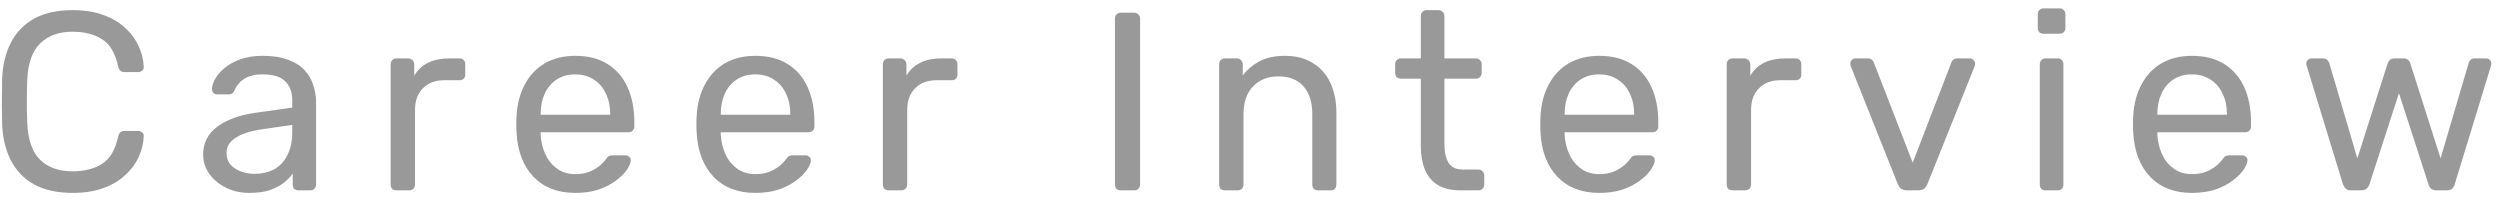 <svg viewBox="0 0 197 16" fill="none" xmlns="http://www.w3.org/2000/svg">
<path d="M5.727 15.2C4.501 15.2 3.481 14.973 2.667 14.52C1.867 14.067 1.261 13.433 0.847 12.62C0.434 11.807 0.207 10.86 0.167 9.78C0.154 9.233 0.147 8.647 0.147 8.02C0.147 7.393 0.154 6.793 0.167 6.22C0.207 5.14 0.434 4.193 0.847 3.38C1.261 2.567 1.867 1.933 2.667 1.48C3.481 1.027 4.501 0.8 5.727 0.8C6.647 0.8 7.454 0.927 8.147 1.18C8.841 1.433 9.414 1.773 9.867 2.2C10.334 2.627 10.687 3.107 10.927 3.64C11.167 4.16 11.301 4.7 11.327 5.26C11.341 5.38 11.301 5.48 11.207 5.56C11.127 5.64 11.027 5.68 10.907 5.68H9.807C9.687 5.68 9.581 5.647 9.487 5.58C9.407 5.513 9.347 5.393 9.307 5.22C9.081 4.18 8.654 3.467 8.027 3.08C7.414 2.693 6.641 2.5 5.707 2.5C4.641 2.5 3.794 2.807 3.167 3.42C2.541 4.02 2.201 4.987 2.147 6.32C2.107 7.413 2.107 8.533 2.147 9.68C2.201 11.013 2.541 11.987 3.167 12.6C3.794 13.2 4.641 13.5 5.707 13.5C6.641 13.5 7.414 13.307 8.027 12.92C8.654 12.533 9.081 11.82 9.307 10.78C9.347 10.607 9.407 10.487 9.487 10.42C9.581 10.353 9.687 10.32 9.807 10.32H10.907C11.027 10.32 11.127 10.36 11.207 10.44C11.301 10.52 11.341 10.62 11.327 10.74C11.301 11.3 11.167 11.847 10.927 12.38C10.687 12.9 10.334 13.373 9.867 13.8C9.414 14.227 8.841 14.567 8.147 14.82C7.454 15.073 6.647 15.2 5.727 15.2ZM19.648 15.2C18.981 15.2 18.374 15.067 17.828 14.8C17.281 14.533 16.841 14.173 16.508 13.72C16.174 13.267 16.008 12.753 16.008 12.18C16.008 11.26 16.381 10.527 17.128 9.98C17.874 9.433 18.848 9.073 20.048 8.9L23.028 8.48V7.9C23.028 7.26 22.841 6.76 22.468 6.4C22.108 6.04 21.514 5.86 20.688 5.86C20.088 5.86 19.601 5.98 19.228 6.22C18.868 6.46 18.614 6.767 18.468 7.14C18.388 7.34 18.248 7.44 18.048 7.44H17.148C17.001 7.44 16.888 7.4 16.808 7.32C16.741 7.227 16.708 7.12 16.708 7C16.708 6.8 16.781 6.553 16.928 6.26C17.088 5.967 17.328 5.68 17.648 5.4C17.968 5.12 18.374 4.887 18.868 4.7C19.374 4.5 19.988 4.4 20.708 4.4C21.508 4.4 22.181 4.507 22.728 4.72C23.274 4.92 23.701 5.193 24.008 5.54C24.328 5.887 24.554 6.28 24.688 6.72C24.834 7.16 24.908 7.607 24.908 8.06V14.54C24.908 14.673 24.861 14.787 24.768 14.88C24.688 14.96 24.581 15 24.448 15H23.528C23.381 15 23.268 14.96 23.188 14.88C23.108 14.787 23.068 14.673 23.068 14.54V13.68C22.894 13.92 22.661 14.16 22.368 14.4C22.074 14.627 21.708 14.82 21.268 14.98C20.828 15.127 20.288 15.2 19.648 15.2ZM20.068 13.7C20.614 13.7 21.114 13.587 21.568 13.36C22.021 13.12 22.374 12.753 22.628 12.26C22.894 11.767 23.028 11.147 23.028 10.4V9.84L20.708 10.18C19.761 10.313 19.048 10.54 18.568 10.86C18.088 11.167 17.848 11.56 17.848 12.04C17.848 12.413 17.954 12.727 18.168 12.98C18.394 13.22 18.674 13.4 19.008 13.52C19.354 13.64 19.708 13.7 20.068 13.7ZM31.243 15C31.109 15 30.996 14.96 30.903 14.88C30.823 14.787 30.783 14.673 30.783 14.54V5.08C30.783 4.947 30.823 4.833 30.903 4.74C30.996 4.647 31.109 4.6 31.243 4.6H32.163C32.296 4.6 32.409 4.647 32.503 4.74C32.596 4.833 32.643 4.947 32.643 5.08V5.96C32.909 5.507 33.276 5.167 33.743 4.94C34.209 4.713 34.769 4.6 35.423 4.6H36.223C36.356 4.6 36.463 4.647 36.543 4.74C36.623 4.82 36.663 4.927 36.663 5.06V5.88C36.663 6.013 36.623 6.12 36.543 6.2C36.463 6.28 36.356 6.32 36.223 6.32H35.023C34.303 6.32 33.736 6.533 33.323 6.96C32.909 7.373 32.703 7.94 32.703 8.66V14.54C32.703 14.673 32.656 14.787 32.563 14.88C32.469 14.96 32.356 15 32.223 15H31.243ZM45.325 15.2C43.952 15.2 42.858 14.78 42.045 13.94C41.232 13.087 40.785 11.927 40.705 10.46C40.692 10.287 40.685 10.067 40.685 9.8C40.685 9.52 40.692 9.293 40.705 9.12C40.758 8.173 40.978 7.347 41.365 6.64C41.752 5.92 42.278 5.367 42.945 4.98C43.625 4.593 44.418 4.4 45.325 4.4C46.338 4.4 47.185 4.613 47.865 5.04C48.558 5.467 49.085 6.073 49.445 6.86C49.805 7.647 49.985 8.567 49.985 9.62V9.96C49.985 10.107 49.938 10.22 49.845 10.3C49.765 10.38 49.658 10.42 49.525 10.42H42.605C42.605 10.433 42.605 10.46 42.605 10.5C42.605 10.54 42.605 10.573 42.605 10.6C42.632 11.147 42.752 11.66 42.965 12.14C43.178 12.607 43.485 12.987 43.885 13.28C44.285 13.573 44.765 13.72 45.325 13.72C45.805 13.72 46.205 13.647 46.525 13.5C46.845 13.353 47.105 13.193 47.305 13.02C47.505 12.833 47.638 12.693 47.705 12.6C47.825 12.427 47.918 12.327 47.985 12.3C48.052 12.26 48.158 12.24 48.305 12.24H49.265C49.398 12.24 49.505 12.28 49.585 12.36C49.678 12.427 49.718 12.527 49.705 12.66C49.692 12.86 49.585 13.107 49.385 13.4C49.185 13.68 48.898 13.96 48.525 14.24C48.152 14.52 47.698 14.753 47.165 14.94C46.632 15.113 46.018 15.2 45.325 15.2ZM42.605 9.04H48.085V8.98C48.085 8.38 47.972 7.847 47.745 7.38C47.532 6.913 47.218 6.547 46.805 6.28C46.392 6 45.898 5.86 45.325 5.86C44.752 5.86 44.258 6 43.845 6.28C43.445 6.547 43.138 6.913 42.925 7.38C42.712 7.847 42.605 8.38 42.605 8.98V9.04ZM59.517 15.2C58.143 15.2 57.05 14.78 56.236 13.94C55.423 13.087 54.977 11.927 54.897 10.46C54.883 10.287 54.877 10.067 54.877 9.8C54.877 9.52 54.883 9.293 54.897 9.12C54.95 8.173 55.17 7.347 55.556 6.64C55.943 5.92 56.47 5.367 57.136 4.98C57.816 4.593 58.61 4.4 59.517 4.4C60.53 4.4 61.377 4.613 62.056 5.04C62.75 5.467 63.276 6.073 63.636 6.86C63.996 7.647 64.177 8.567 64.177 9.62V9.96C64.177 10.107 64.13 10.22 64.037 10.3C63.956 10.38 63.85 10.42 63.717 10.42H56.797C56.797 10.433 56.797 10.46 56.797 10.5C56.797 10.54 56.797 10.573 56.797 10.6C56.823 11.147 56.943 11.66 57.157 12.14C57.37 12.607 57.676 12.987 58.077 13.28C58.477 13.573 58.956 13.72 59.517 13.72C59.996 13.72 60.397 13.647 60.717 13.5C61.036 13.353 61.297 13.193 61.496 13.02C61.697 12.833 61.83 12.693 61.897 12.6C62.017 12.427 62.11 12.327 62.176 12.3C62.243 12.26 62.35 12.24 62.496 12.24H63.456C63.59 12.24 63.697 12.28 63.776 12.36C63.87 12.427 63.91 12.527 63.897 12.66C63.883 12.86 63.776 13.107 63.577 13.4C63.377 13.68 63.09 13.96 62.717 14.24C62.343 14.52 61.89 14.753 61.356 14.94C60.823 15.113 60.21 15.2 59.517 15.2ZM56.797 9.04H62.276V8.98C62.276 8.38 62.163 7.847 61.937 7.38C61.723 6.913 61.41 6.547 60.996 6.28C60.583 6 60.09 5.86 59.517 5.86C58.943 5.86 58.45 6 58.036 6.28C57.636 6.547 57.33 6.913 57.117 7.38C56.903 7.847 56.797 8.38 56.797 8.98V9.04ZM70.028 15C69.895 15 69.781 14.96 69.688 14.88C69.608 14.787 69.568 14.673 69.568 14.54V5.08C69.568 4.947 69.608 4.833 69.688 4.74C69.781 4.647 69.895 4.6 70.028 4.6H70.948C71.081 4.6 71.195 4.647 71.288 4.74C71.381 4.833 71.428 4.947 71.428 5.08V5.96C71.695 5.507 72.061 5.167 72.528 4.94C72.995 4.713 73.555 4.6 74.208 4.6H75.008C75.141 4.6 75.248 4.647 75.328 4.74C75.408 4.82 75.448 4.927 75.448 5.06V5.88C75.448 6.013 75.408 6.12 75.328 6.2C75.248 6.28 75.141 6.32 75.008 6.32H73.808C73.088 6.32 72.521 6.533 72.108 6.96C71.695 7.373 71.488 7.94 71.488 8.66V14.54C71.488 14.673 71.441 14.787 71.348 14.88C71.255 14.96 71.141 15 71.008 15H70.028ZM88.319 15C88.172 15 88.059 14.96 87.979 14.88C87.899 14.787 87.859 14.673 87.859 14.54V1.46C87.859 1.327 87.899 1.22 87.979 1.14C88.059 1.047 88.172 1 88.319 1H89.379C89.513 1 89.619 1.047 89.699 1.14C89.793 1.22 89.839 1.327 89.839 1.46V14.54C89.839 14.673 89.793 14.787 89.699 14.88C89.619 14.96 89.513 15 89.379 15H88.319ZM96.528 15C96.395 15 96.281 14.96 96.188 14.88C96.108 14.787 96.068 14.673 96.068 14.54V5.06C96.068 4.927 96.108 4.82 96.188 4.74C96.281 4.647 96.395 4.6 96.528 4.6H97.468C97.601 4.6 97.708 4.647 97.788 4.74C97.881 4.82 97.928 4.927 97.928 5.06V5.94C98.275 5.487 98.708 5.12 99.228 4.84C99.761 4.547 100.441 4.4 101.268 4.4C102.135 4.4 102.868 4.593 103.468 4.98C104.081 5.353 104.541 5.88 104.848 6.56C105.155 7.227 105.308 8.007 105.308 8.9V14.54C105.308 14.673 105.268 14.787 105.188 14.88C105.108 14.96 105.001 15 104.868 15H103.868C103.735 15 103.621 14.96 103.528 14.88C103.448 14.787 103.408 14.673 103.408 14.54V9C103.408 8.067 103.181 7.34 102.728 6.82C102.275 6.287 101.608 6.02 100.728 6.02C99.901 6.02 99.235 6.287 98.728 6.82C98.235 7.34 97.988 8.067 97.988 9V14.54C97.988 14.673 97.941 14.787 97.848 14.88C97.768 14.96 97.661 15 97.528 15H96.528ZM115.12 15C114.373 15 113.767 14.86 113.3 14.58C112.833 14.287 112.493 13.88 112.28 13.36C112.067 12.827 111.96 12.2 111.96 11.48V6.2H110.4C110.267 6.2 110.153 6.16 110.06 6.08C109.98 5.987 109.94 5.873 109.94 5.74V5.06C109.94 4.927 109.98 4.82 110.06 4.74C110.153 4.647 110.267 4.6 110.4 4.6H111.96V1.26C111.96 1.127 112 1.02 112.08 0.94C112.173 0.847 112.287 0.8 112.42 0.8H113.36C113.493 0.8 113.6 0.847 113.68 0.94C113.773 1.02 113.82 1.127 113.82 1.26V4.6H116.3C116.433 4.6 116.54 4.647 116.62 4.74C116.713 4.82 116.76 4.927 116.76 5.06V5.74C116.76 5.873 116.713 5.987 116.62 6.08C116.54 6.16 116.433 6.2 116.3 6.2H113.82V11.34C113.82 11.967 113.927 12.46 114.14 12.82C114.353 13.18 114.733 13.36 115.28 13.36H116.5C116.633 13.36 116.74 13.407 116.82 13.5C116.913 13.58 116.96 13.687 116.96 13.82V14.54C116.96 14.673 116.913 14.787 116.82 14.88C116.74 14.96 116.633 15 116.5 15H115.12ZM126.013 15.2C124.639 15.2 123.546 14.78 122.733 13.94C121.919 13.087 121.473 11.927 121.393 10.46C121.379 10.287 121.373 10.067 121.373 9.8C121.373 9.52 121.379 9.293 121.393 9.12C121.446 8.173 121.666 7.347 122.053 6.64C122.439 5.92 122.966 5.367 123.633 4.98C124.313 4.593 125.106 4.4 126.013 4.4C127.026 4.4 127.873 4.613 128.553 5.04C129.246 5.467 129.773 6.073 130.133 6.86C130.493 7.647 130.673 8.567 130.673 9.62V9.96C130.673 10.107 130.626 10.22 130.533 10.3C130.453 10.38 130.346 10.42 130.213 10.42H123.293C123.293 10.433 123.293 10.46 123.293 10.5C123.293 10.54 123.293 10.573 123.293 10.6C123.319 11.147 123.439 11.66 123.653 12.14C123.866 12.607 124.173 12.987 124.573 13.28C124.973 13.573 125.453 13.72 126.013 13.72C126.493 13.72 126.893 13.647 127.213 13.5C127.533 13.353 127.793 13.193 127.993 13.02C128.193 12.833 128.326 12.693 128.393 12.6C128.513 12.427 128.606 12.327 128.673 12.3C128.739 12.26 128.846 12.24 128.993 12.24H129.953C130.086 12.24 130.193 12.28 130.273 12.36C130.366 12.427 130.406 12.527 130.393 12.66C130.379 12.86 130.273 13.107 130.073 13.4C129.873 13.68 129.586 13.96 129.213 14.24C128.839 14.52 128.386 14.753 127.853 14.94C127.319 15.113 126.706 15.2 126.013 15.2ZM123.293 9.04H128.773V8.98C128.773 8.38 128.659 7.847 128.433 7.38C128.219 6.913 127.906 6.547 127.493 6.28C127.079 6 126.586 5.86 126.013 5.86C125.439 5.86 124.946 6 124.533 6.28C124.133 6.547 123.826 6.913 123.613 7.38C123.399 7.847 123.293 8.38 123.293 8.98V9.04ZM136.524 15C136.391 15 136.277 14.96 136.184 14.88C136.104 14.787 136.064 14.673 136.064 14.54V5.08C136.064 4.947 136.104 4.833 136.184 4.74C136.277 4.647 136.391 4.6 136.524 4.6H137.444C137.577 4.6 137.691 4.647 137.784 4.74C137.877 4.833 137.924 4.947 137.924 5.08V5.96C138.191 5.507 138.557 5.167 139.024 4.94C139.491 4.713 140.051 4.6 140.704 4.6H141.504C141.637 4.6 141.744 4.647 141.824 4.74C141.904 4.82 141.944 4.927 141.944 5.06V5.88C141.944 6.013 141.904 6.12 141.824 6.2C141.744 6.28 141.637 6.32 141.504 6.32H140.304C139.584 6.32 139.017 6.533 138.604 6.96C138.191 7.373 137.984 7.94 137.984 8.66V14.54C137.984 14.673 137.937 14.787 137.844 14.88C137.751 14.96 137.637 15 137.504 15H136.524ZM150.282 15C150.082 15 149.922 14.953 149.802 14.86C149.695 14.767 149.608 14.647 149.542 14.5L145.842 5.22C145.815 5.153 145.802 5.087 145.802 5.02C145.802 4.9 145.842 4.8 145.922 4.72C146.002 4.64 146.102 4.6 146.222 4.6H147.182C147.328 4.6 147.442 4.64 147.522 4.72C147.602 4.8 147.648 4.873 147.662 4.94L150.722 12.82L153.762 4.94C153.788 4.873 153.835 4.8 153.902 4.72C153.982 4.64 154.095 4.6 154.242 4.6H155.222C155.328 4.6 155.422 4.64 155.502 4.72C155.595 4.8 155.642 4.9 155.642 5.02C155.642 5.087 155.628 5.153 155.602 5.22L151.882 14.5C151.828 14.647 151.742 14.767 151.622 14.86C151.515 14.953 151.355 15 151.142 15H150.282ZM161.196 15C161.063 15 160.949 14.96 160.856 14.88C160.776 14.787 160.736 14.673 160.736 14.54V5.06C160.736 4.927 160.776 4.82 160.856 4.74C160.949 4.647 161.063 4.6 161.196 4.6H162.156C162.289 4.6 162.396 4.647 162.476 4.74C162.556 4.82 162.596 4.927 162.596 5.06V14.54C162.596 14.673 162.556 14.787 162.476 14.88C162.396 14.96 162.289 15 162.156 15H161.196ZM161.036 2.66C160.903 2.66 160.789 2.62 160.696 2.54C160.616 2.447 160.576 2.333 160.576 2.2V1.12C160.576 0.987 160.616 0.88 160.696 0.8C160.789 0.707 160.903 0.66 161.036 0.66H162.296C162.429 0.66 162.536 0.707 162.616 0.8C162.709 0.88 162.756 0.987 162.756 1.12V2.2C162.756 2.333 162.709 2.447 162.616 2.54C162.536 2.62 162.429 2.66 162.296 2.66H161.036ZM172.72 15.2C171.346 15.2 170.253 14.78 169.44 13.94C168.626 13.087 168.18 11.927 168.1 10.46C168.086 10.287 168.08 10.067 168.08 9.8C168.08 9.52 168.086 9.293 168.1 9.12C168.153 8.173 168.373 7.347 168.76 6.64C169.146 5.92 169.673 5.367 170.34 4.98C171.02 4.593 171.813 4.4 172.72 4.4C173.733 4.4 174.58 4.613 175.26 5.04C175.953 5.467 176.48 6.073 176.84 6.86C177.2 7.647 177.38 8.567 177.38 9.62V9.96C177.38 10.107 177.333 10.22 177.24 10.3C177.16 10.38 177.053 10.42 176.92 10.42H170C170 10.433 170 10.46 170 10.5C170 10.54 170 10.573 170 10.6C170.026 11.147 170.146 11.66 170.36 12.14C170.573 12.607 170.88 12.987 171.28 13.28C171.68 13.573 172.16 13.72 172.72 13.72C173.2 13.72 173.6 13.647 173.92 13.5C174.24 13.353 174.5 13.193 174.7 13.02C174.9 12.833 175.033 12.693 175.1 12.6C175.22 12.427 175.313 12.327 175.38 12.3C175.446 12.26 175.553 12.24 175.7 12.24H176.66C176.793 12.24 176.9 12.28 176.98 12.36C177.073 12.427 177.113 12.527 177.1 12.66C177.086 12.86 176.98 13.107 176.78 13.4C176.58 13.68 176.293 13.96 175.92 14.24C175.546 14.52 175.093 14.753 174.56 14.94C174.026 15.113 173.413 15.2 172.72 15.2ZM170 9.04H175.48V8.98C175.48 8.38 175.366 7.847 175.14 7.38C174.926 6.913 174.613 6.547 174.2 6.28C173.786 6 173.293 5.86 172.72 5.86C172.146 5.86 171.653 6 171.24 6.28C170.84 6.547 170.533 6.913 170.32 7.38C170.106 7.847 170 8.38 170 8.98V9.04ZM185.258 15C185.084 15 184.951 14.96 184.858 14.88C184.764 14.787 184.684 14.66 184.618 14.5L181.778 5.22C181.751 5.153 181.738 5.087 181.738 5.02C181.738 4.9 181.778 4.8 181.858 4.72C181.951 4.64 182.051 4.6 182.158 4.6H183.038C183.184 4.6 183.298 4.64 183.378 4.72C183.458 4.8 183.511 4.873 183.538 4.94L185.758 12.48L188.138 5.02C188.164 4.927 188.218 4.833 188.298 4.74C188.391 4.647 188.524 4.6 188.698 4.6H189.378C189.551 4.6 189.684 4.647 189.778 4.74C189.871 4.833 189.924 4.927 189.938 5.02L192.318 12.48L194.538 4.94C194.551 4.873 194.598 4.8 194.678 4.72C194.758 4.64 194.871 4.6 195.018 4.6H195.898C196.018 4.6 196.118 4.64 196.198 4.72C196.278 4.8 196.318 4.9 196.318 5.02C196.318 5.087 196.304 5.153 196.278 5.22L193.438 14.5C193.398 14.66 193.324 14.787 193.218 14.88C193.124 14.96 192.984 15 192.798 15H192.018C191.844 15 191.698 14.96 191.578 14.88C191.471 14.787 191.398 14.66 191.358 14.5L189.038 7.34L186.718 14.5C186.664 14.66 186.584 14.787 186.478 14.88C186.371 14.96 186.224 15 186.038 15H185.258Z" fill="#999999"/>
</svg>
